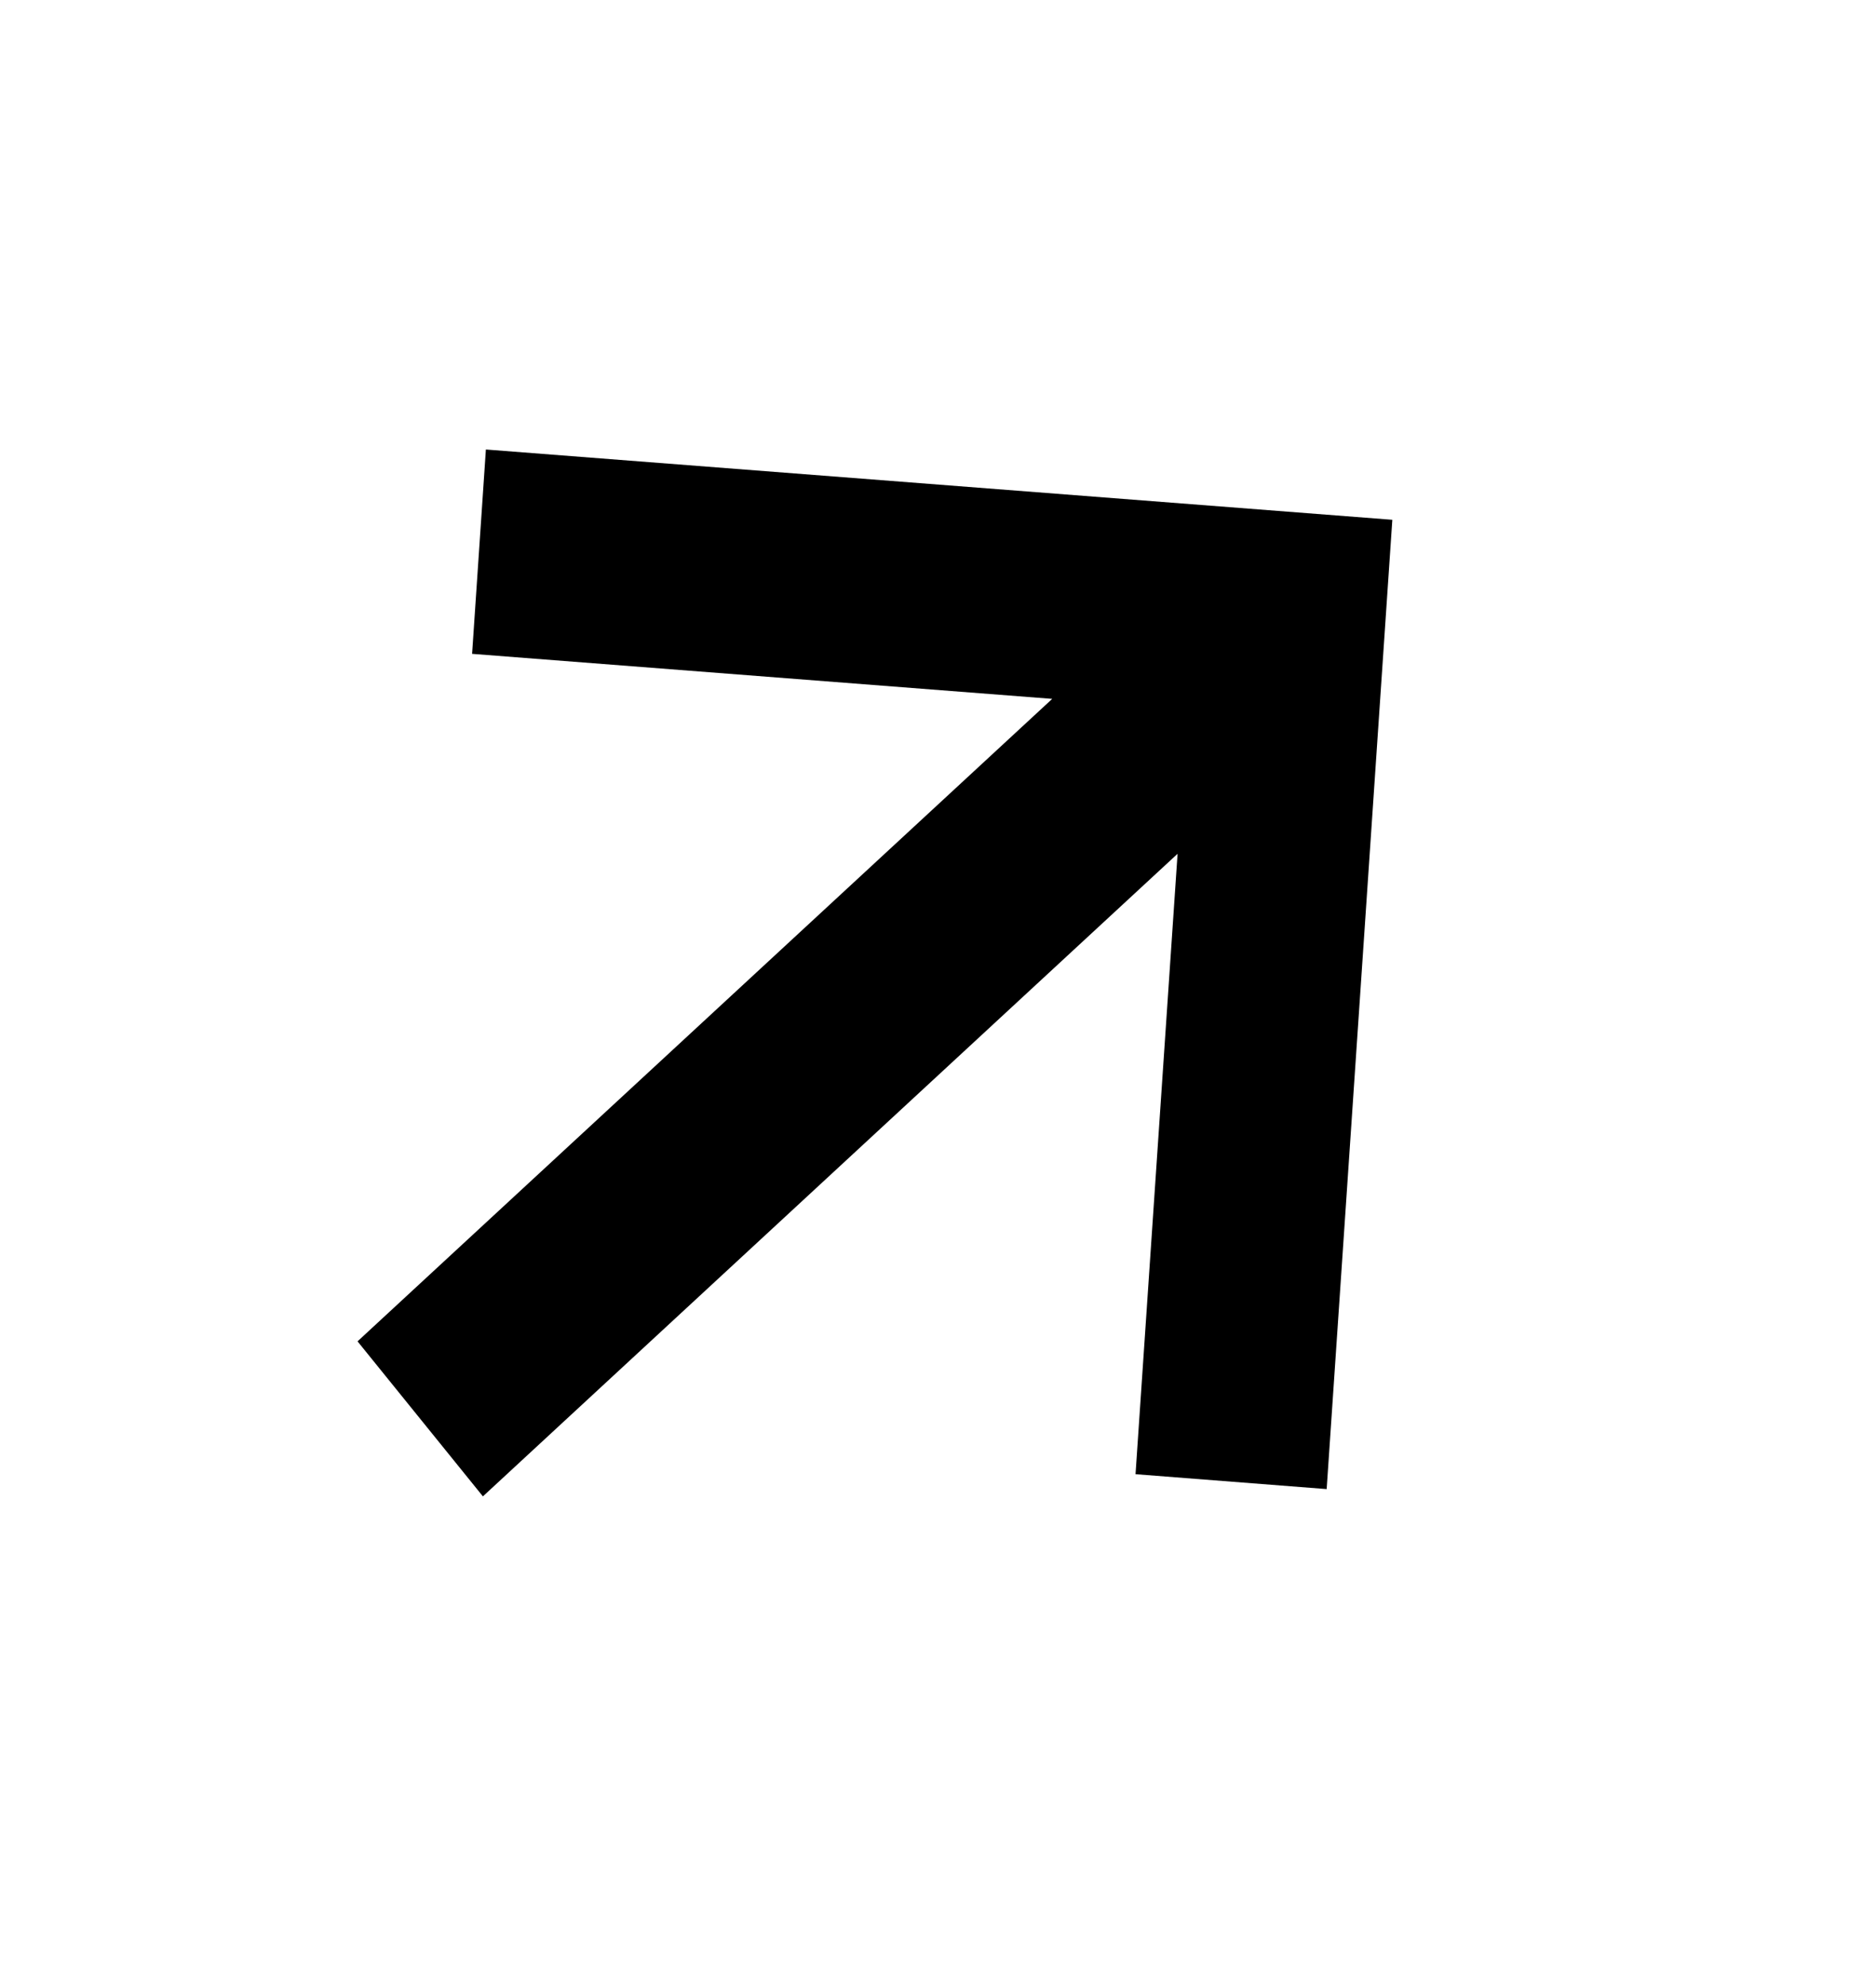 <svg width="17" height="18" viewBox="0 0 17 18" fill="none" xmlns="http://www.w3.org/2000/svg">
<path d="M10.29 13.361L10.671 7.738L4.376 13.562L3.24 12.157L9.535 6.334L4.278 5.926L4.403 4.074L12.617 4.711L12.022 13.496L10.29 13.361Z" fill="black"/>
</svg>
